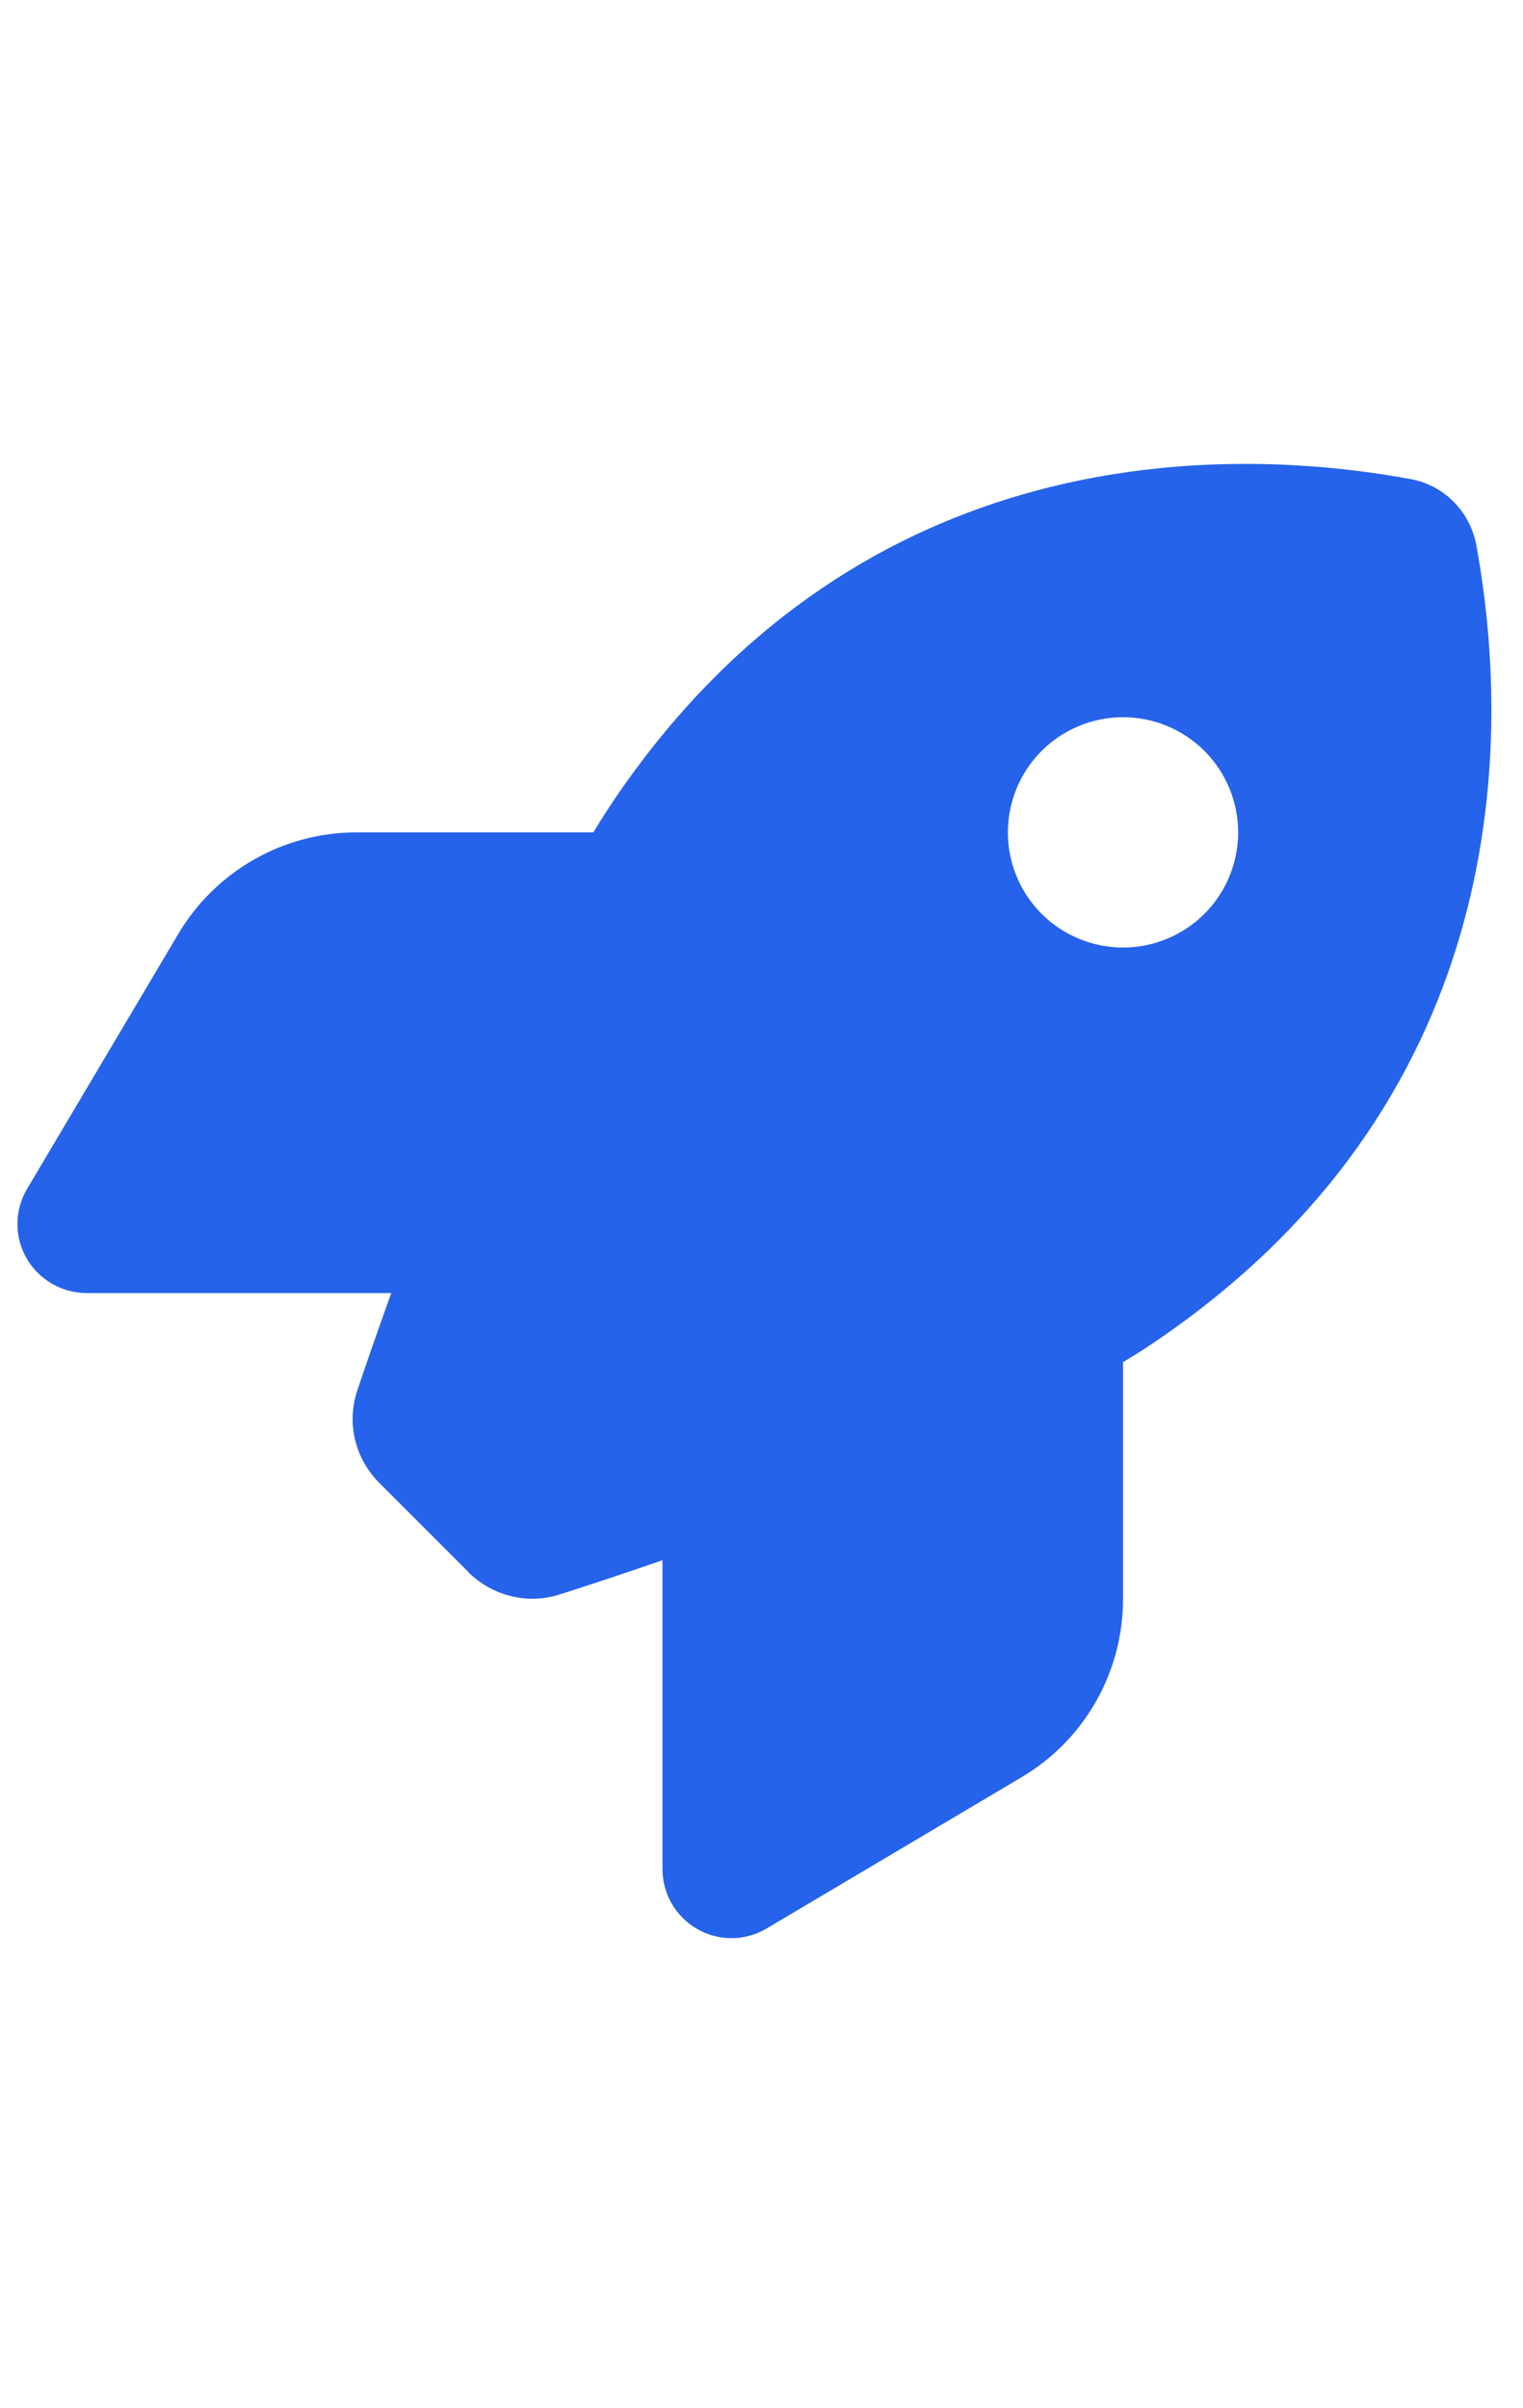 <svg width="31" height="49" viewBox="0 0 31 49" fill="none" xmlns="http://www.w3.org/2000/svg">
<g clip-path="url(#clip0_9763_2379)">
<path d="M9.534 31.992L7.724 30.182C7.226 29.684 7.05 28.963 7.273 28.295C7.448 27.774 7.683 27.094 7.964 26.315H1.765C1.261 26.315 0.792 26.045 0.54 25.606C0.288 25.166 0.294 24.627 0.552 24.194L3.628 19.008C4.39 17.725 5.767 16.94 7.255 16.94H12.077C12.218 16.705 12.359 16.488 12.499 16.277C17.298 9.199 24.447 8.965 28.712 9.75C29.392 9.873 29.919 10.406 30.048 11.086C30.833 15.358 30.593 22.5 23.521 27.299C23.316 27.44 23.093 27.58 22.859 27.721V32.543C22.859 34.031 22.073 35.414 20.79 36.17L15.605 39.246C15.171 39.504 14.632 39.51 14.193 39.258C13.753 39.006 13.484 38.543 13.484 38.033V31.752C12.657 32.039 11.937 32.274 11.392 32.449C10.736 32.66 10.021 32.479 9.528 31.992H9.534ZM22.859 19.283C23.48 19.283 24.076 19.036 24.516 18.597C24.955 18.157 25.202 17.561 25.202 16.94C25.202 16.318 24.955 15.722 24.516 15.282C24.076 14.843 23.48 14.596 22.859 14.596C22.237 14.596 21.641 14.843 21.201 15.282C20.762 15.722 20.515 16.318 20.515 16.94C20.515 17.561 20.762 18.157 21.201 18.597C21.641 19.036 22.237 19.283 22.859 19.283Z" fill="#2563EB"/>
</g>
<defs>
<clipPath id="clip0_9763_2379">
<path d="M0.359 9.44H30.358V39.44H0.359V9.44Z" fill="white"/>
</clipPath>
</defs>
</svg>
